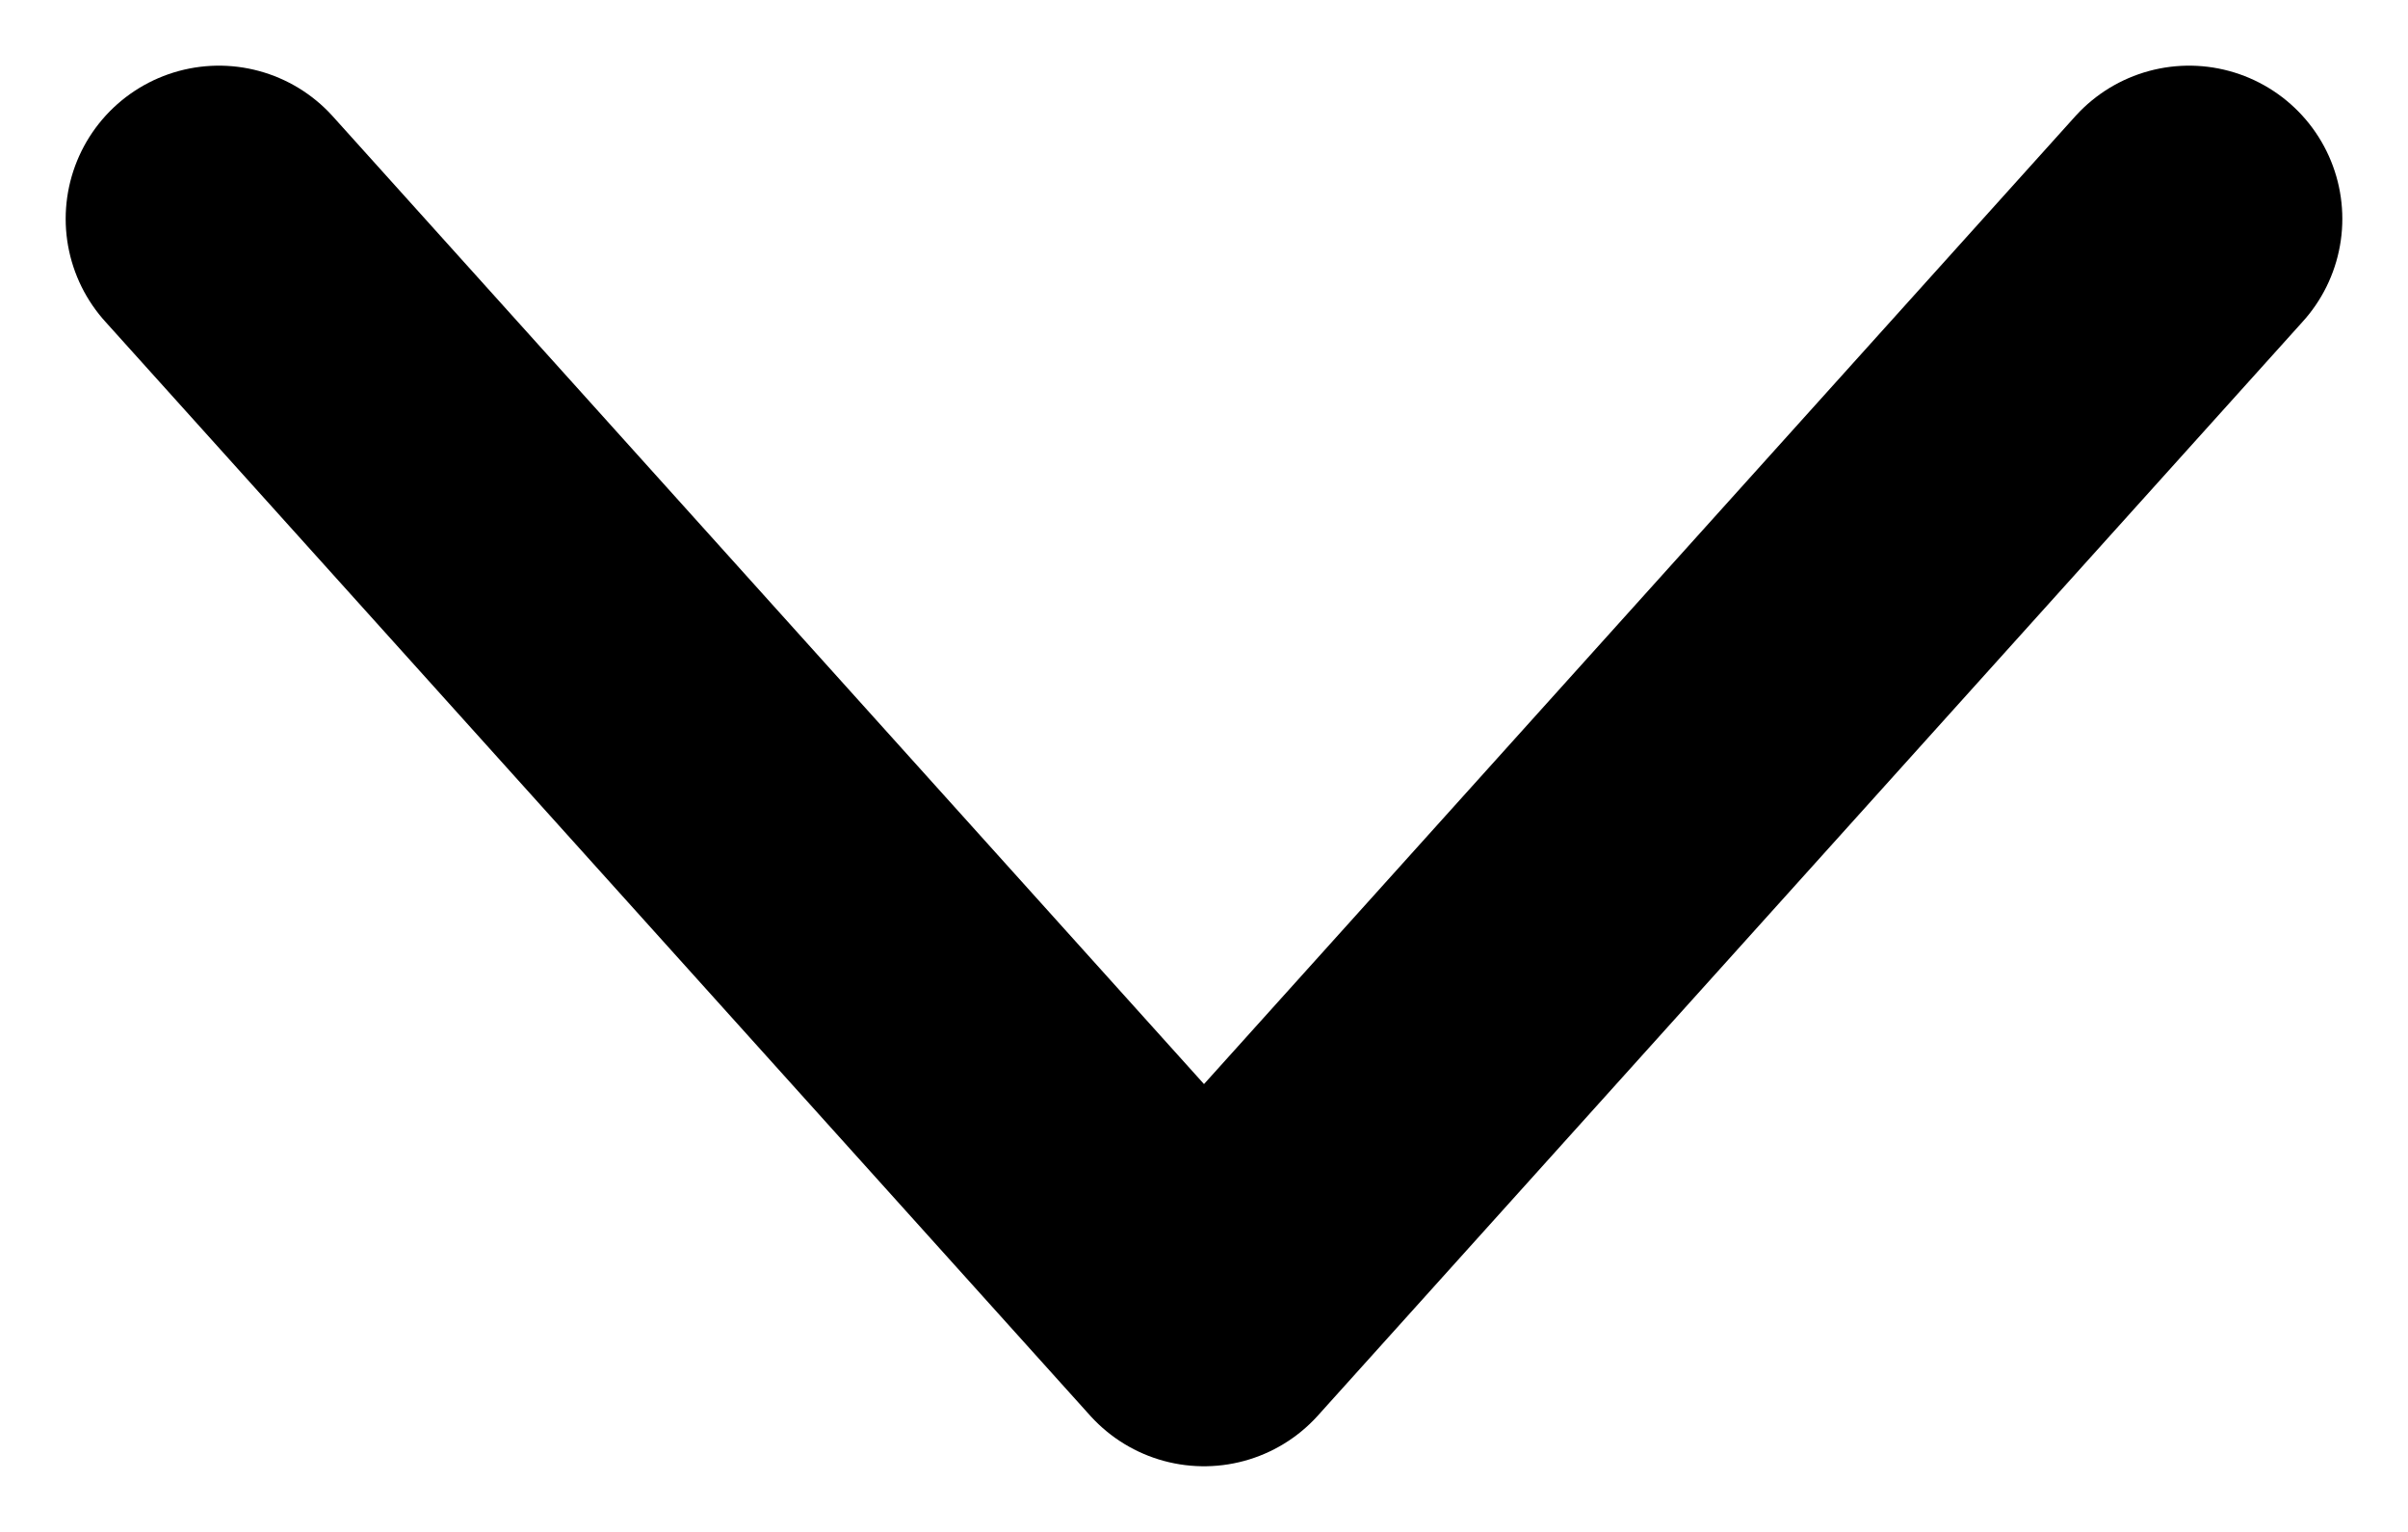 <svg width="11" height="7" viewBox="0 0 11 7" fill="none" xmlns="http://www.w3.org/2000/svg">
<path d="M1 1L5.5 6L10 1" stroke="black" stroke-width="1.4" stroke-linecap="round" stroke-linejoin="round"/>
</svg>
